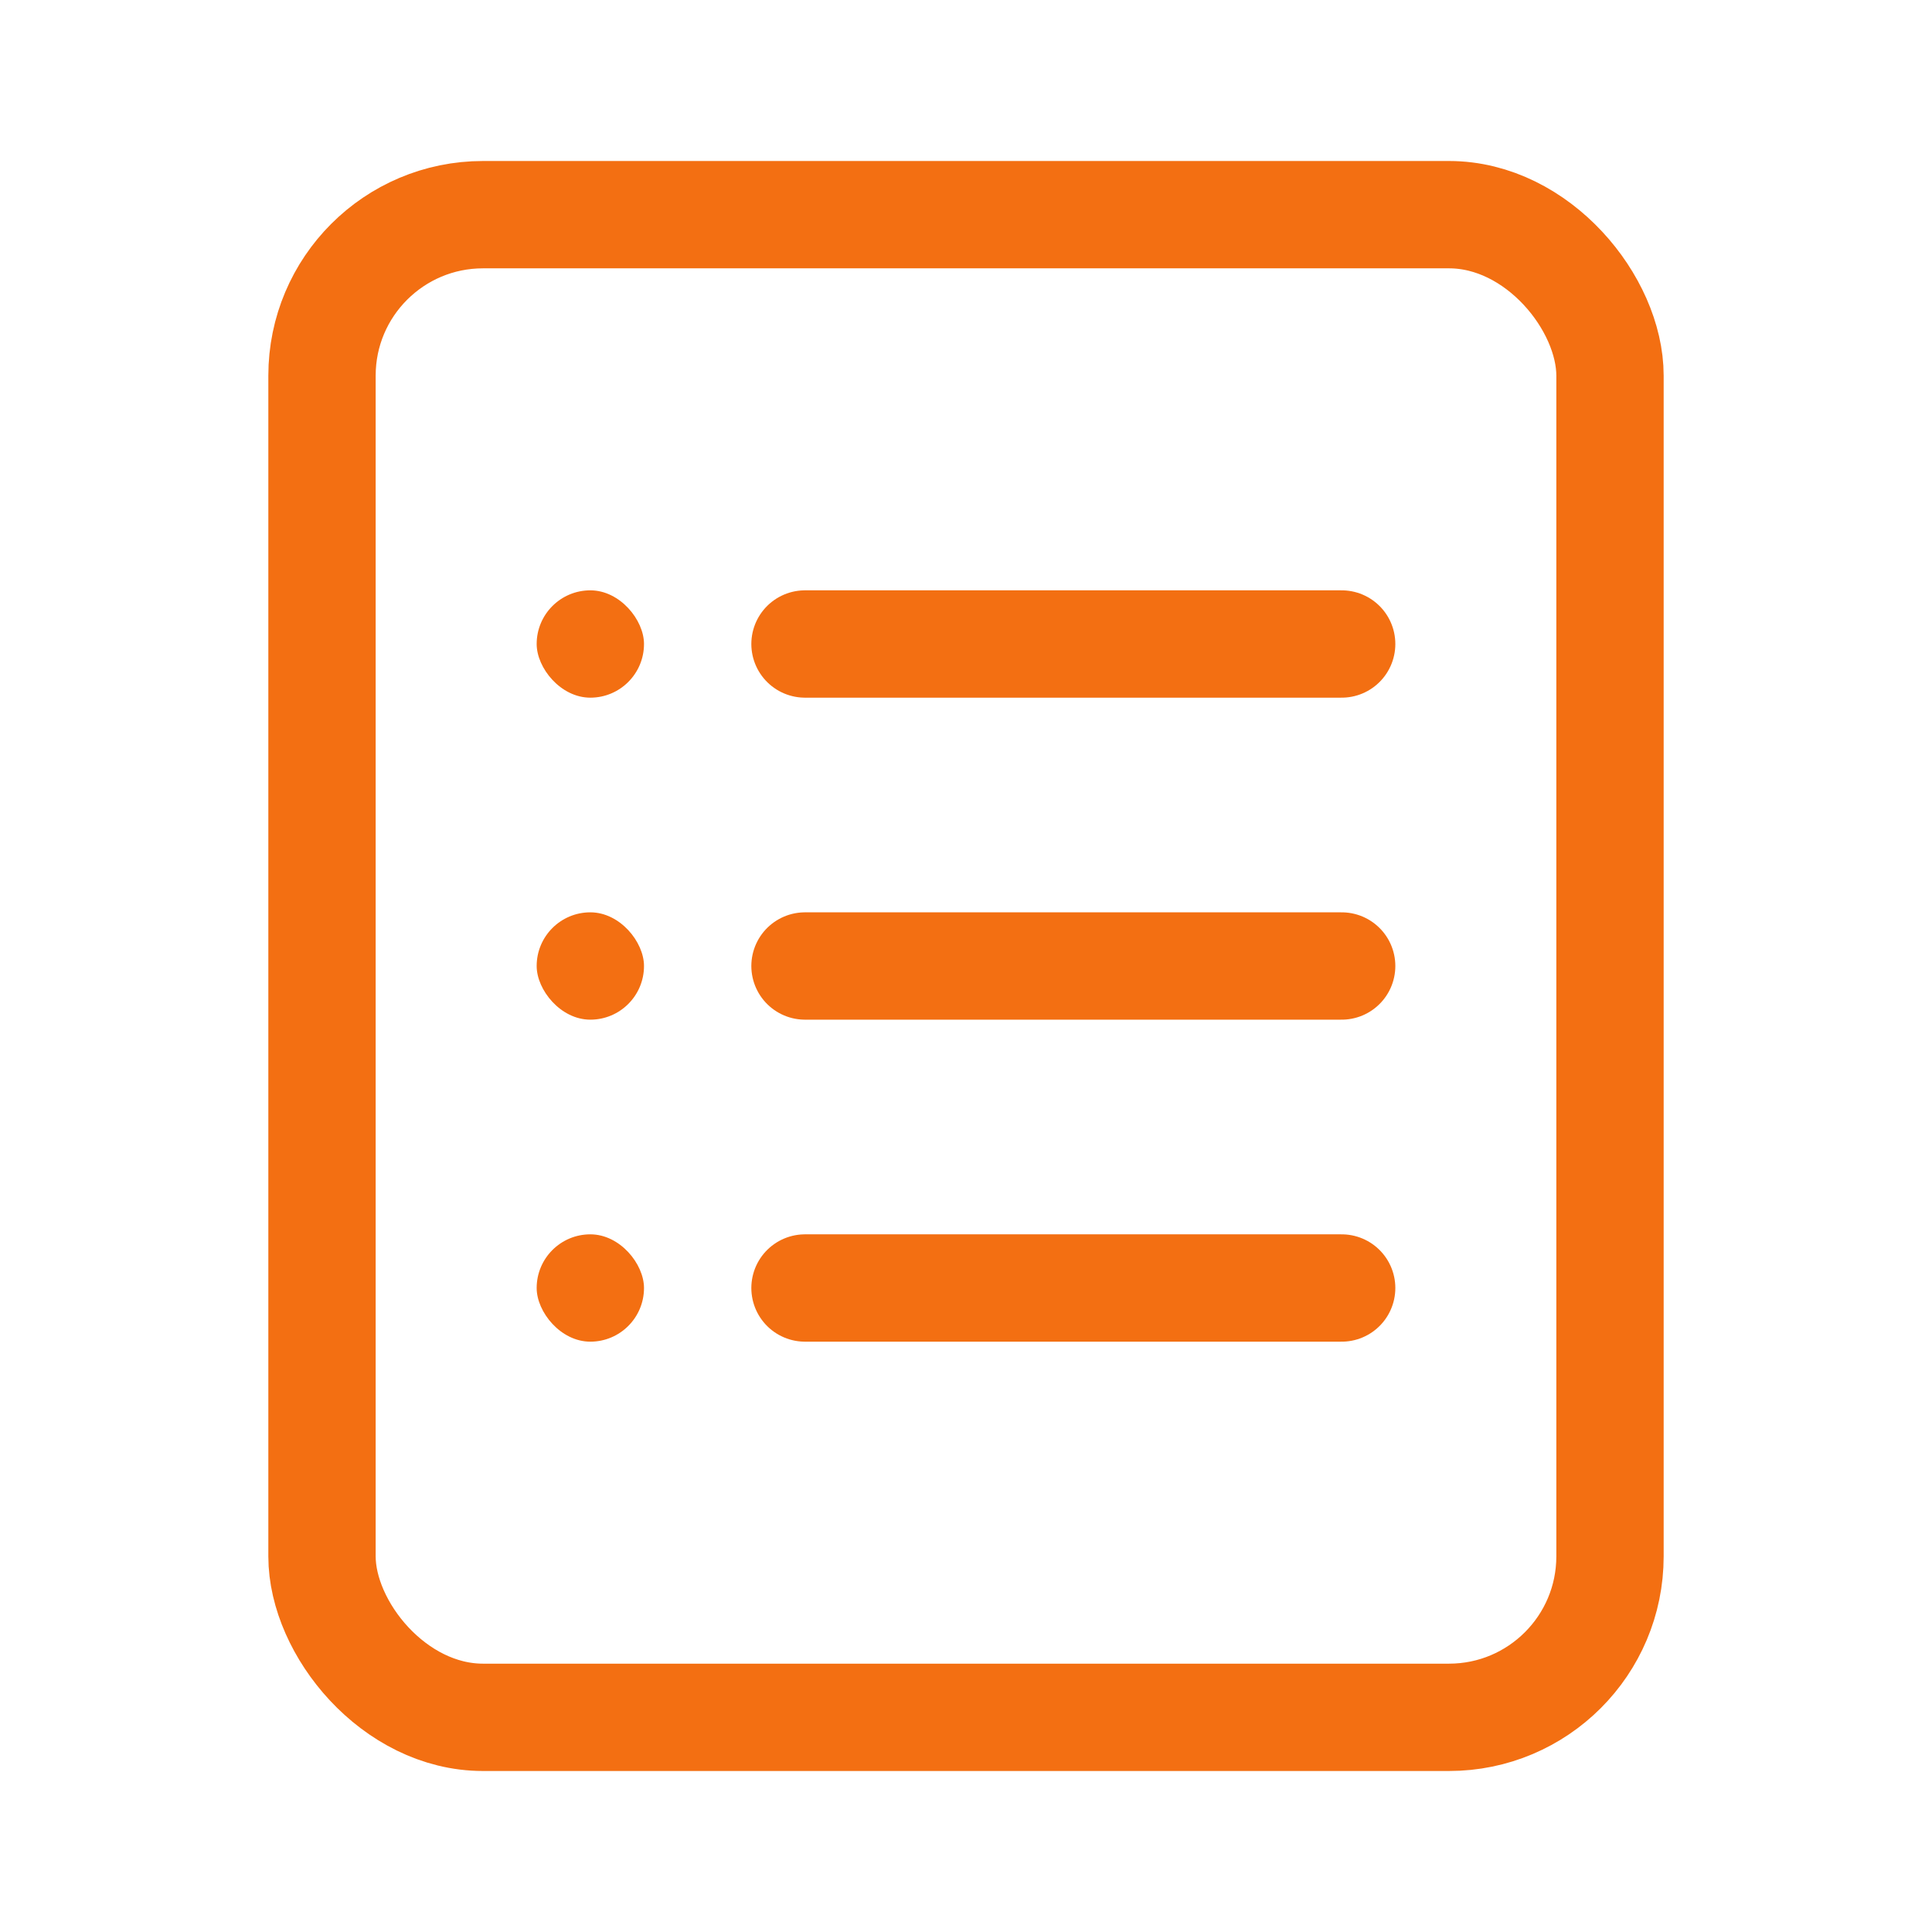 <svg width="36" height="36" viewBox="0 0 36 36" fill="none" xmlns="http://www.w3.org/2000/svg">
<path d="M15 12H25" stroke="#F36F12" stroke-width="2" stroke-linecap="round"/>
<rect x="10" y="11" width="2" height="2" rx="1" fill="#F36F12"/>
<rect x="10" y="17" width="2" height="2" rx="1" fill="#F36F12"/>
<rect x="10" y="23" width="2" height="2" rx="1" fill="#F36F12"/>
<path d="M15 18H25" stroke="#F36F12" stroke-width="2" stroke-linecap="round"/>
<path d="M15 24H25" stroke="#F36F12" stroke-width="2" stroke-linecap="round"/>
<rect x="6" y="4" width="24" height="28" rx="3" stroke="#F36F12" stroke-width="2"/>
</svg>
